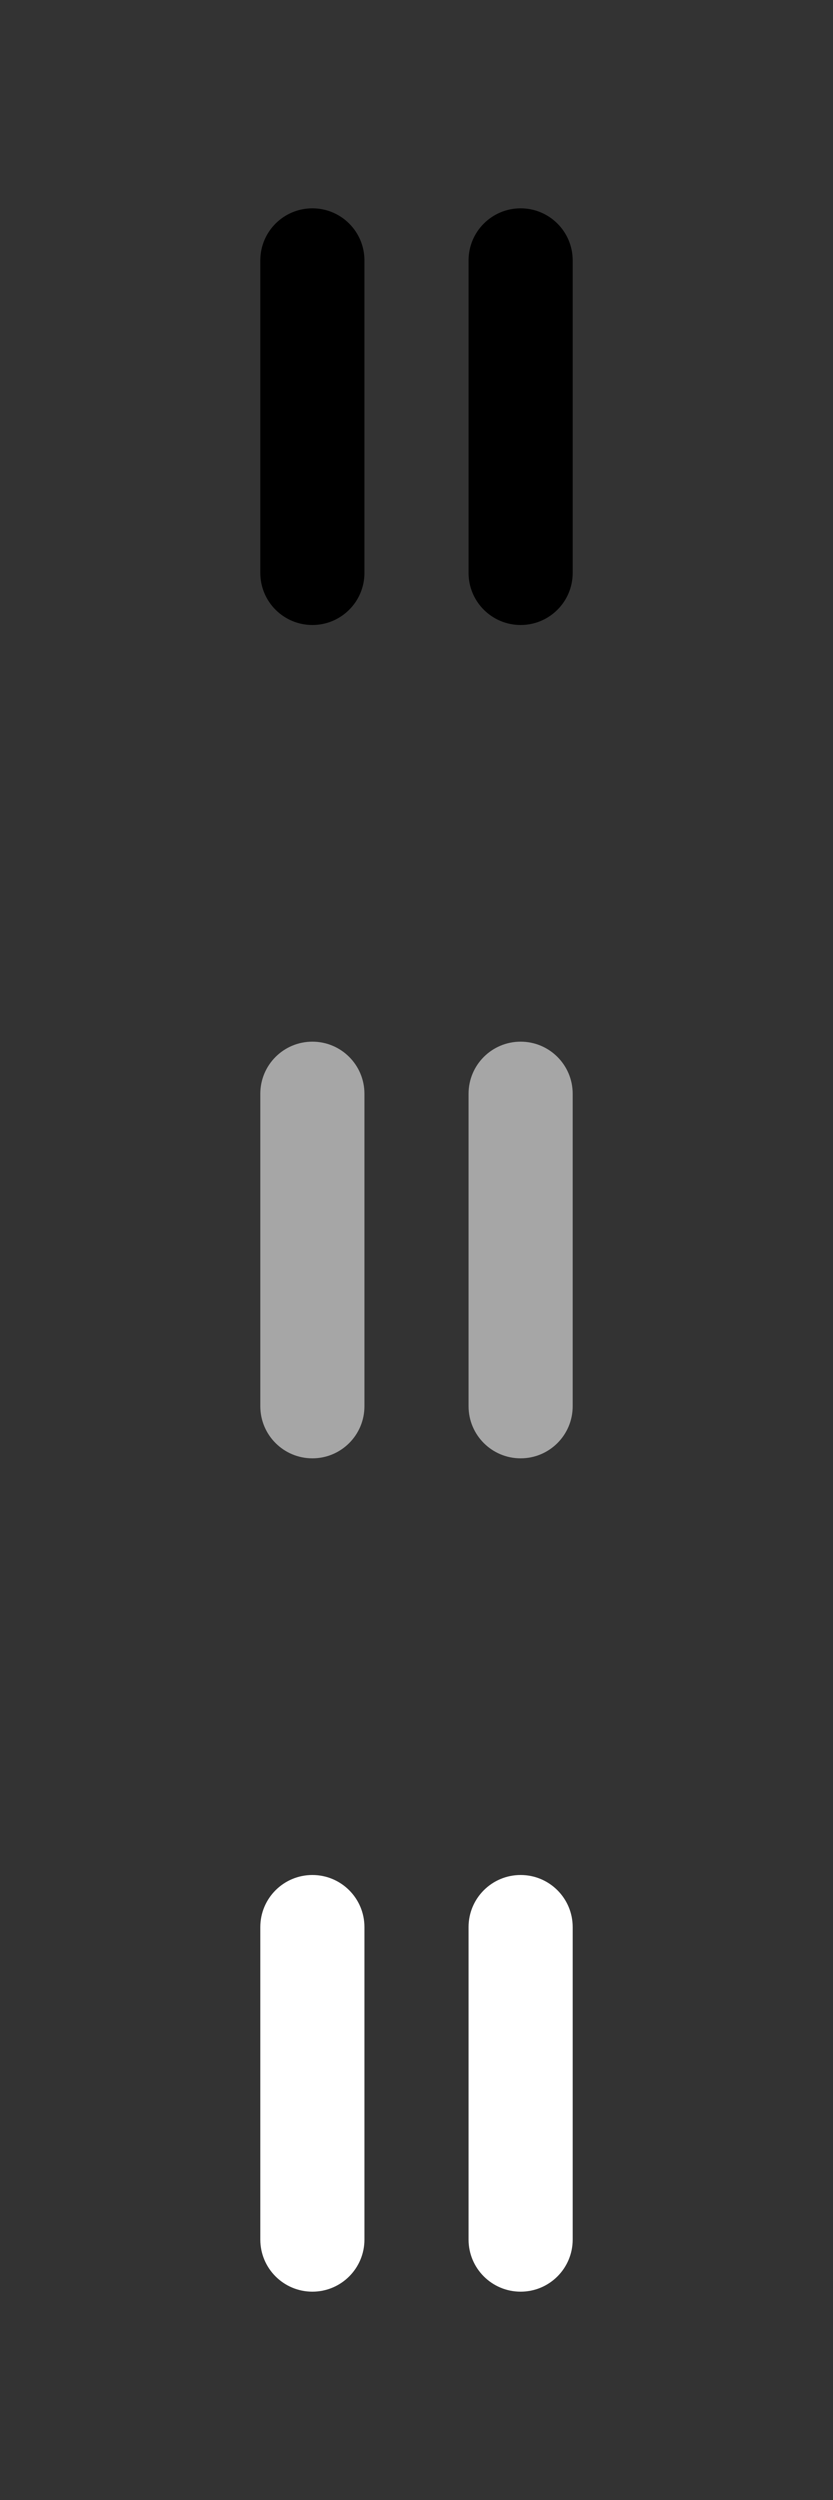 <?xml version="1.0" encoding="UTF-8"?>
<svg width="32px" height="96px" viewBox="0 0 32 96" version="1.1" xmlns="http://www.w3.org/2000/svg" xmlns:xlink="http://www.w3.org/1999/xlink">
    <rect x="0" y="0" width="32" height="96" fill="#333333" stroke="none"/>
    <title>pause</title>
    <g id="pause" stroke="none" stroke-width="1" fill="none" fill-rule="evenodd">
        <path d="M12,72 C13.105,72 14,72.895 14,74 L14,86 C14,87.105 13.105,88 12,88 C10.895,88 10,87.105 10,86 L10,74 C10,72.895 10.895,72 12,72 Z M20,72 C21.105,72 22,72.895 22,74 L22,86 C22,87.105 21.105,88 20,88 C18.895,88 18,87.105 18,86 L18,74 C18,72.895 18.895,72 20,72 Z" id="Combined-Shape" fill="#FFFFFF"></path>
        <path d="M12,40 C13.105,40 14,40.895 14,42 L14,54 C14,55.105 13.105,56 12,56 C10.895,56 10,55.105 10,54 L10,42 C10,40.895 10.895,40 12,40 Z M20,40 C21.105,40 22,40.895 22,42 L22,54 C22,55.105 21.105,56 20,56 C18.895,56 18,55.105 18,54 L18,42 C18,40.895 18.895,40 20,40 Z" id="Combined-Shape" fill="#A6A6A6"></path>
        <path d="M12,8 C13.105,8 14,8.895 14,10 L14,22 C14,23.105 13.105,24 12,24 C10.895,24 10,23.105 10,22 L10,10 C10,8.895 10.895,8 12,8 Z M20,8 C21.105,8 22,8.895 22,10 L22,22 C22,23.105 21.105,24 20,24 C18.895,24 18,23.105 18,22 L18,10 C18,8.895 18.895,8 20,8 Z" id="Combined-Shape" fill="#000000"></path>
    </g>
</svg>